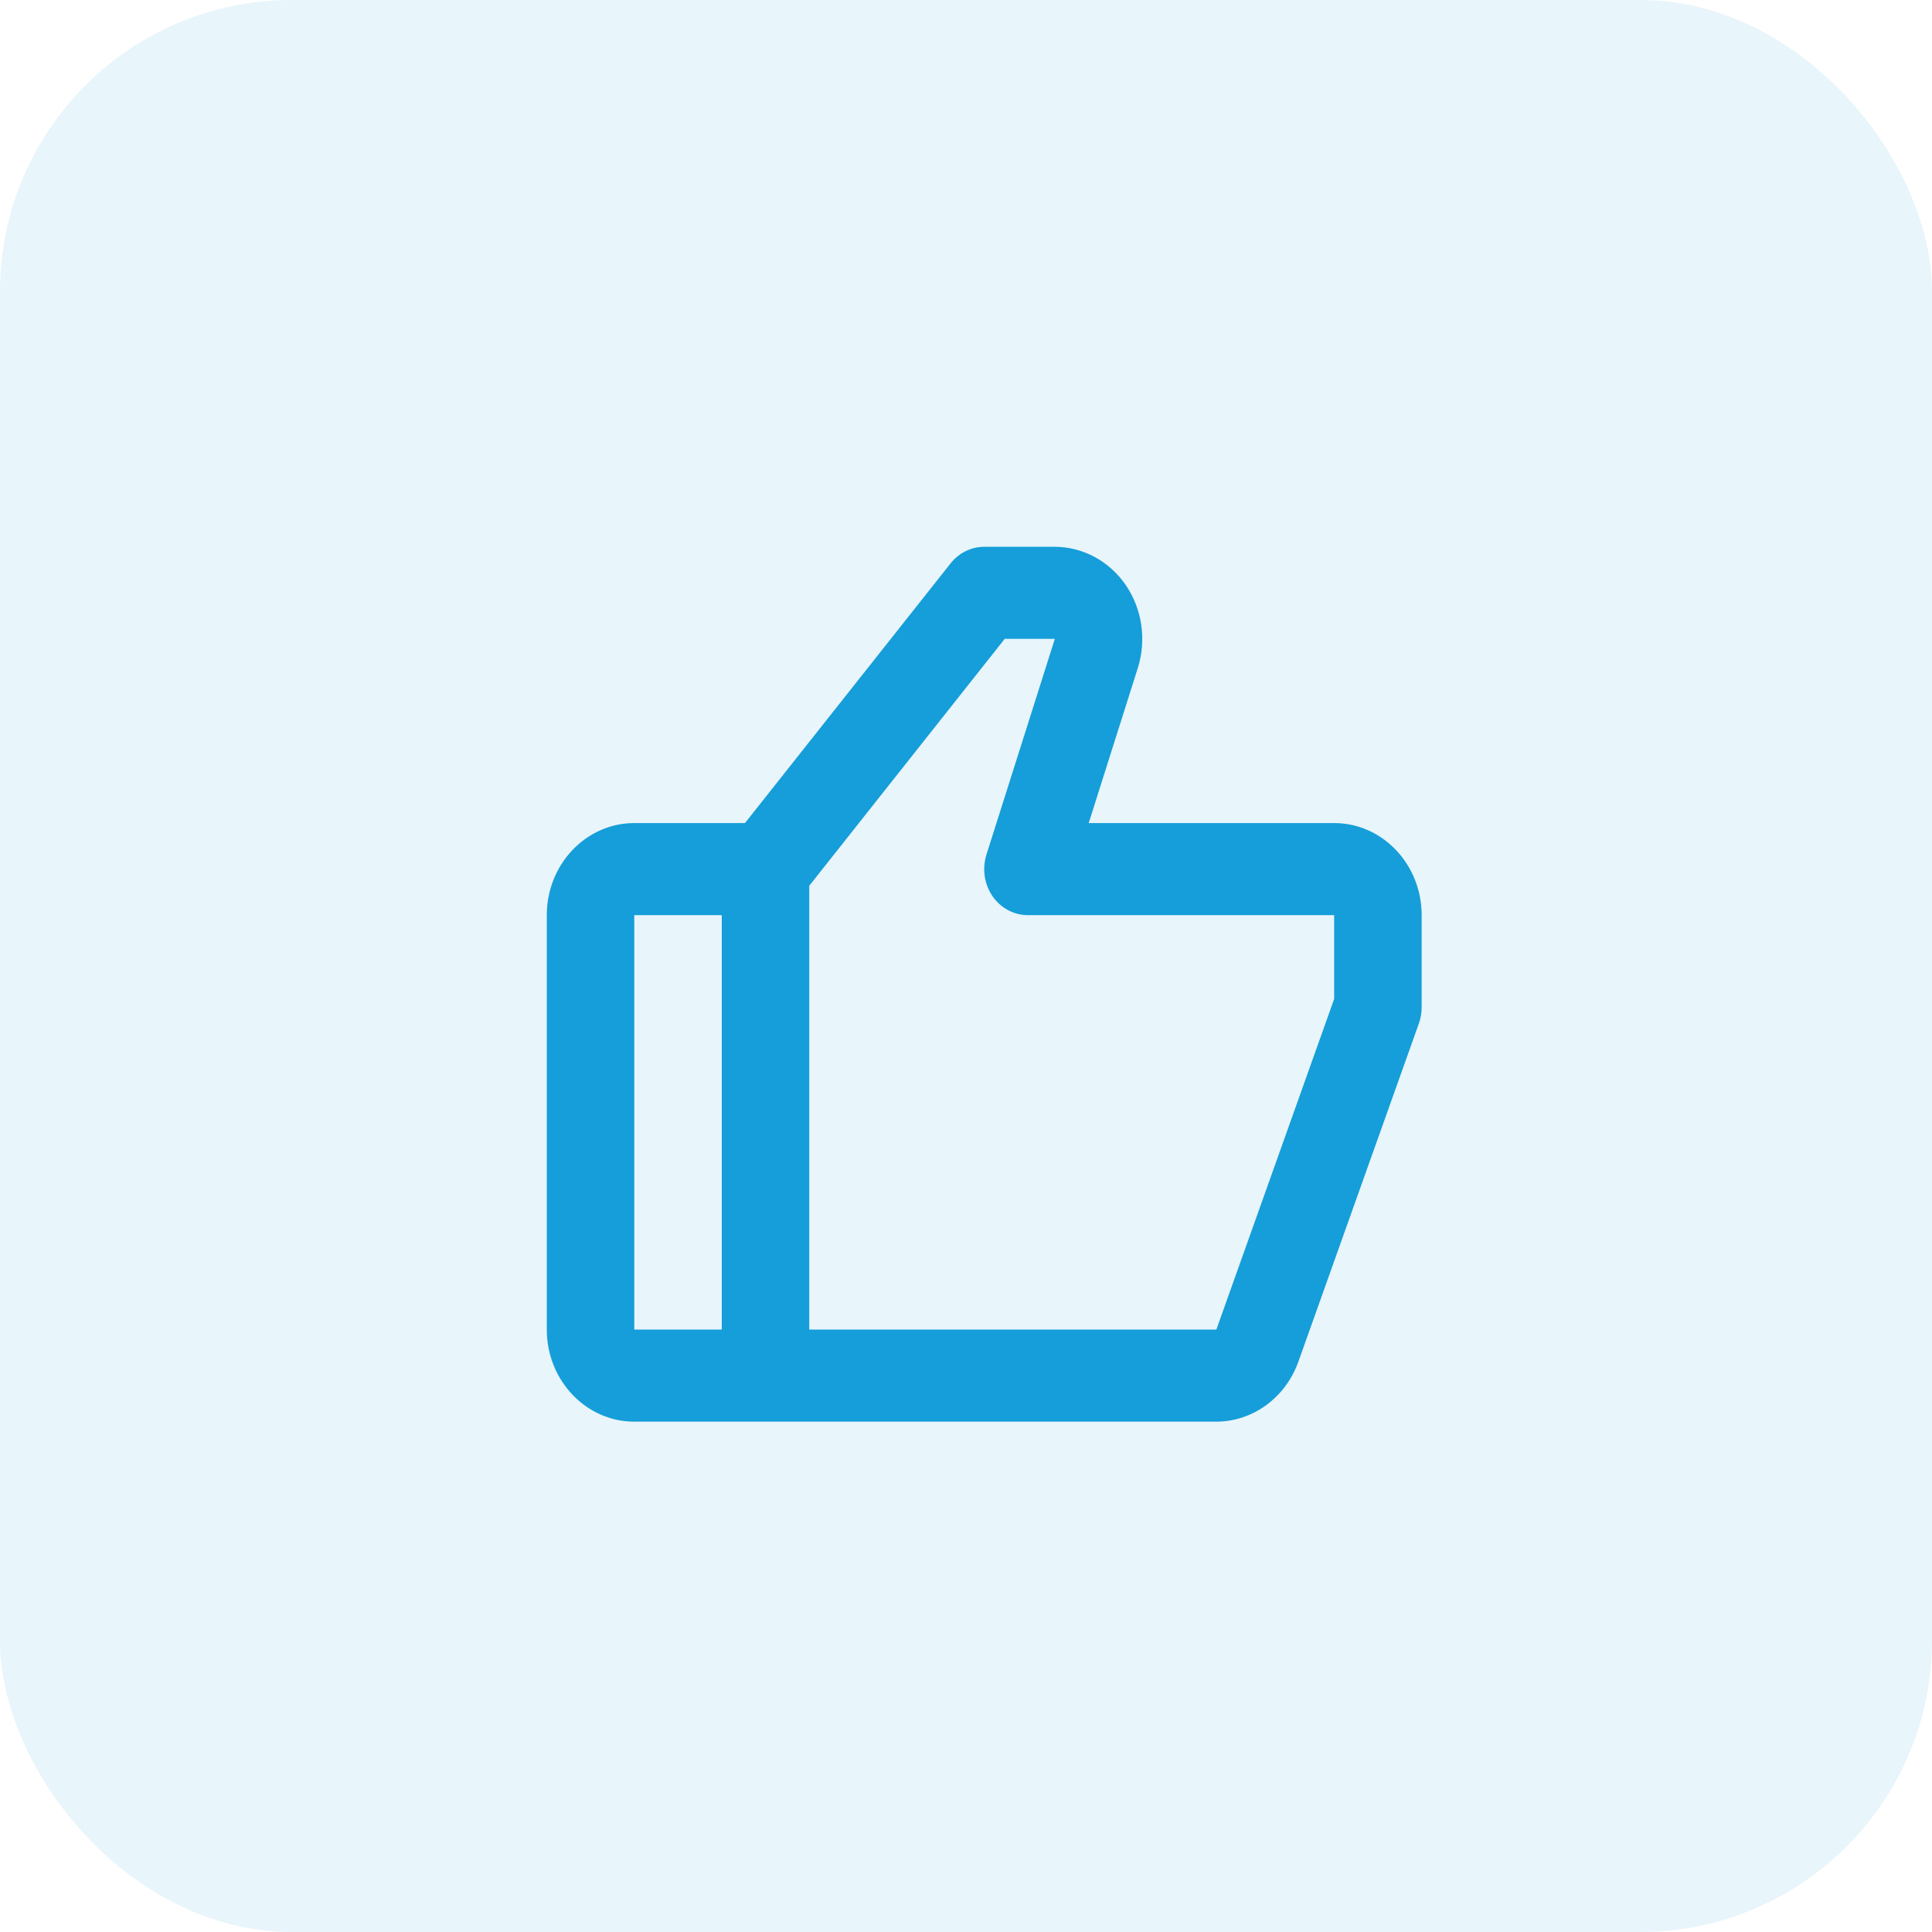 <?xml version="1.0" encoding="UTF-8"?> <svg xmlns="http://www.w3.org/2000/svg" width="53" height="53" viewBox="0 0 53 53" fill="none"> <rect width="53" height="53" rx="8" fill="#159ED9" fill-opacity="0.1"></rect> <path d="M36.6 22.579H29.866L31.213 18.326C31.456 17.558 31.333 16.706 30.883 16.05C30.433 15.393 29.704 15 28.934 15H27C26.644 15 26.306 15.167 26.077 15.455L20.437 22.579H17.4C16.076 22.579 15 23.712 15 25.105V36.474C15 37.867 16.076 39 17.4 39H33.368C33.857 38.998 34.333 38.841 34.734 38.548C35.136 38.255 35.443 37.841 35.616 37.36L38.924 28.075C38.975 27.933 39 27.783 39 27.632V25.105C39 23.712 37.924 22.579 36.6 22.579ZM17.4 25.105H19.8V36.474H17.4V25.105ZM36.6 27.403L33.368 36.474H22.2V24.299L27.562 17.526H28.937L27.062 23.442C27.002 23.632 26.985 23.834 27.013 24.032C27.041 24.23 27.114 24.419 27.225 24.581C27.336 24.744 27.483 24.876 27.652 24.967C27.822 25.058 28.01 25.106 28.2 25.105H36.6V27.403Z" fill="#159ED9"></path> </svg> 